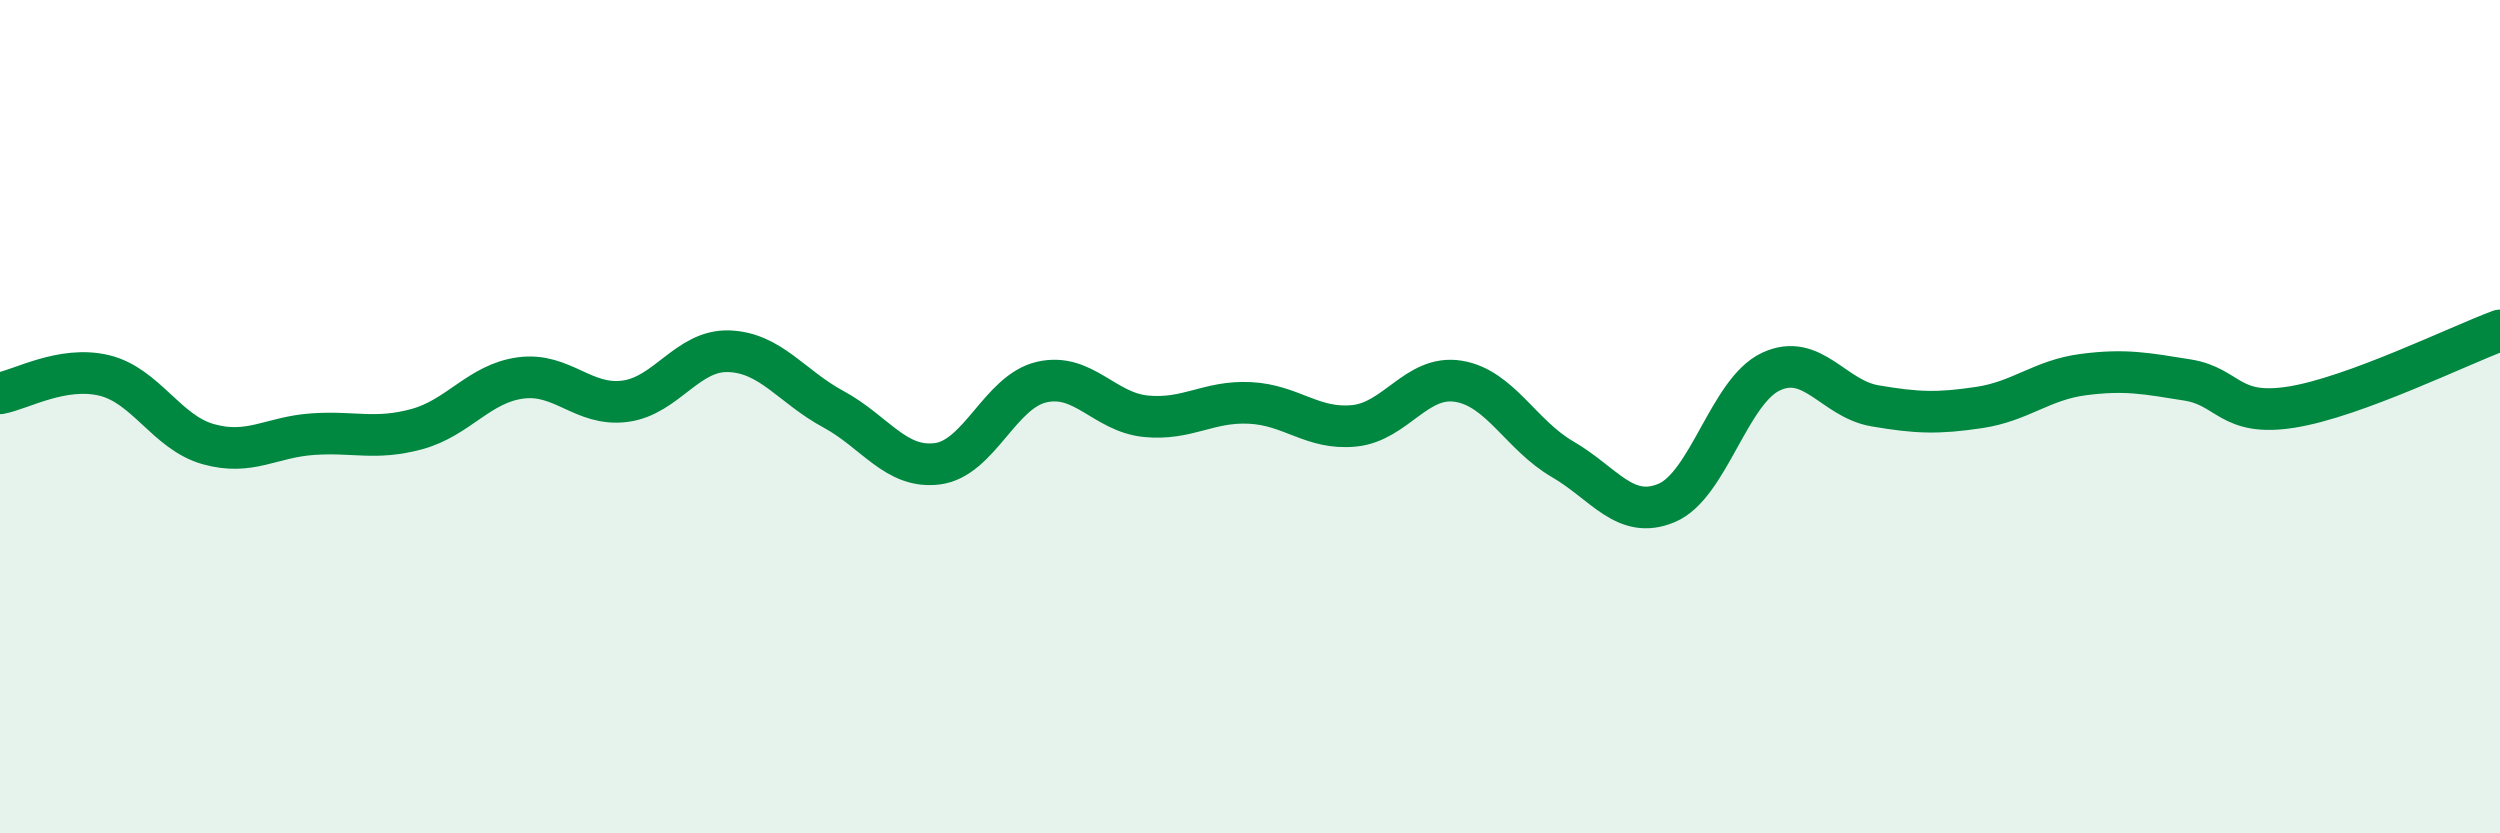 
    <svg width="60" height="20" viewBox="0 0 60 20" xmlns="http://www.w3.org/2000/svg">
      <path
        d="M 0,9.44 C 0.5,9.35 1.5,8.77 2.5,9.01 C 3.5,9.25 4,10.38 5,10.66 C 6,10.94 6.5,10.49 7.5,10.42 C 8.5,10.35 9,10.57 10,10.3 C 11,10.03 11.5,9.2 12.5,9.07 C 13.5,8.94 14,9.76 15,9.63 C 16,9.5 16.5,8.39 17.5,8.43 C 18.5,8.47 19,9.28 20,9.82 C 21,10.36 21.5,11.26 22.5,11.13 C 23.5,11 24,9.4 25,9.17 C 26,8.94 26.5,9.89 27.5,9.99 C 28.5,10.09 29,9.62 30,9.67 C 31,9.72 31.5,10.32 32.5,10.22 C 33.5,10.12 34,8.99 35,9.15 C 36,9.31 36.5,10.44 37.5,11.02 C 38.5,11.6 39,12.49 40,12.07 C 41,11.65 41.5,9.39 42.5,8.92 C 43.5,8.45 44,9.57 45,9.74 C 46,9.91 46.5,9.93 47.5,9.78 C 48.5,9.63 49,9.12 50,8.99 C 51,8.86 51.5,8.96 52.5,9.12 C 53.5,9.28 53.5,10.01 55,9.77 C 56.5,9.53 59,8.3 60,7.93L60 20L0 20Z"
        fill="#008740"
        opacity="0.1"
        stroke-linecap="round"
        stroke-linejoin="round"
      />
      <path
        d="M 0,9.44 C 0.5,9.35 1.5,8.77 2.5,9.01 C 3.5,9.25 4,10.38 5,10.66 C 6,10.94 6.5,10.49 7.5,10.42 C 8.5,10.35 9,10.57 10,10.3 C 11,10.03 11.5,9.2 12.5,9.07 C 13.5,8.94 14,9.76 15,9.63 C 16,9.5 16.5,8.39 17.5,8.43 C 18.5,8.47 19,9.28 20,9.82 C 21,10.36 21.5,11.26 22.5,11.13 C 23.5,11 24,9.4 25,9.17 C 26,8.94 26.5,9.89 27.5,9.99 C 28.5,10.09 29,9.62 30,9.67 C 31,9.72 31.5,10.32 32.5,10.22 C 33.5,10.12 34,8.99 35,9.15 C 36,9.31 36.5,10.44 37.5,11.02 C 38.5,11.6 39,12.49 40,12.07 C 41,11.65 41.5,9.39 42.5,8.92 C 43.5,8.45 44,9.57 45,9.74 C 46,9.91 46.5,9.93 47.5,9.78 C 48.5,9.63 49,9.12 50,8.99 C 51,8.86 51.5,8.96 52.5,9.12 C 53.5,9.28 53.5,10.01 55,9.77 C 56.5,9.53 59,8.3 60,7.93"
        stroke="#008740"
        stroke-width="1"
        fill="none"
        stroke-linecap="round"
        stroke-linejoin="round"
      />
    </svg>
  